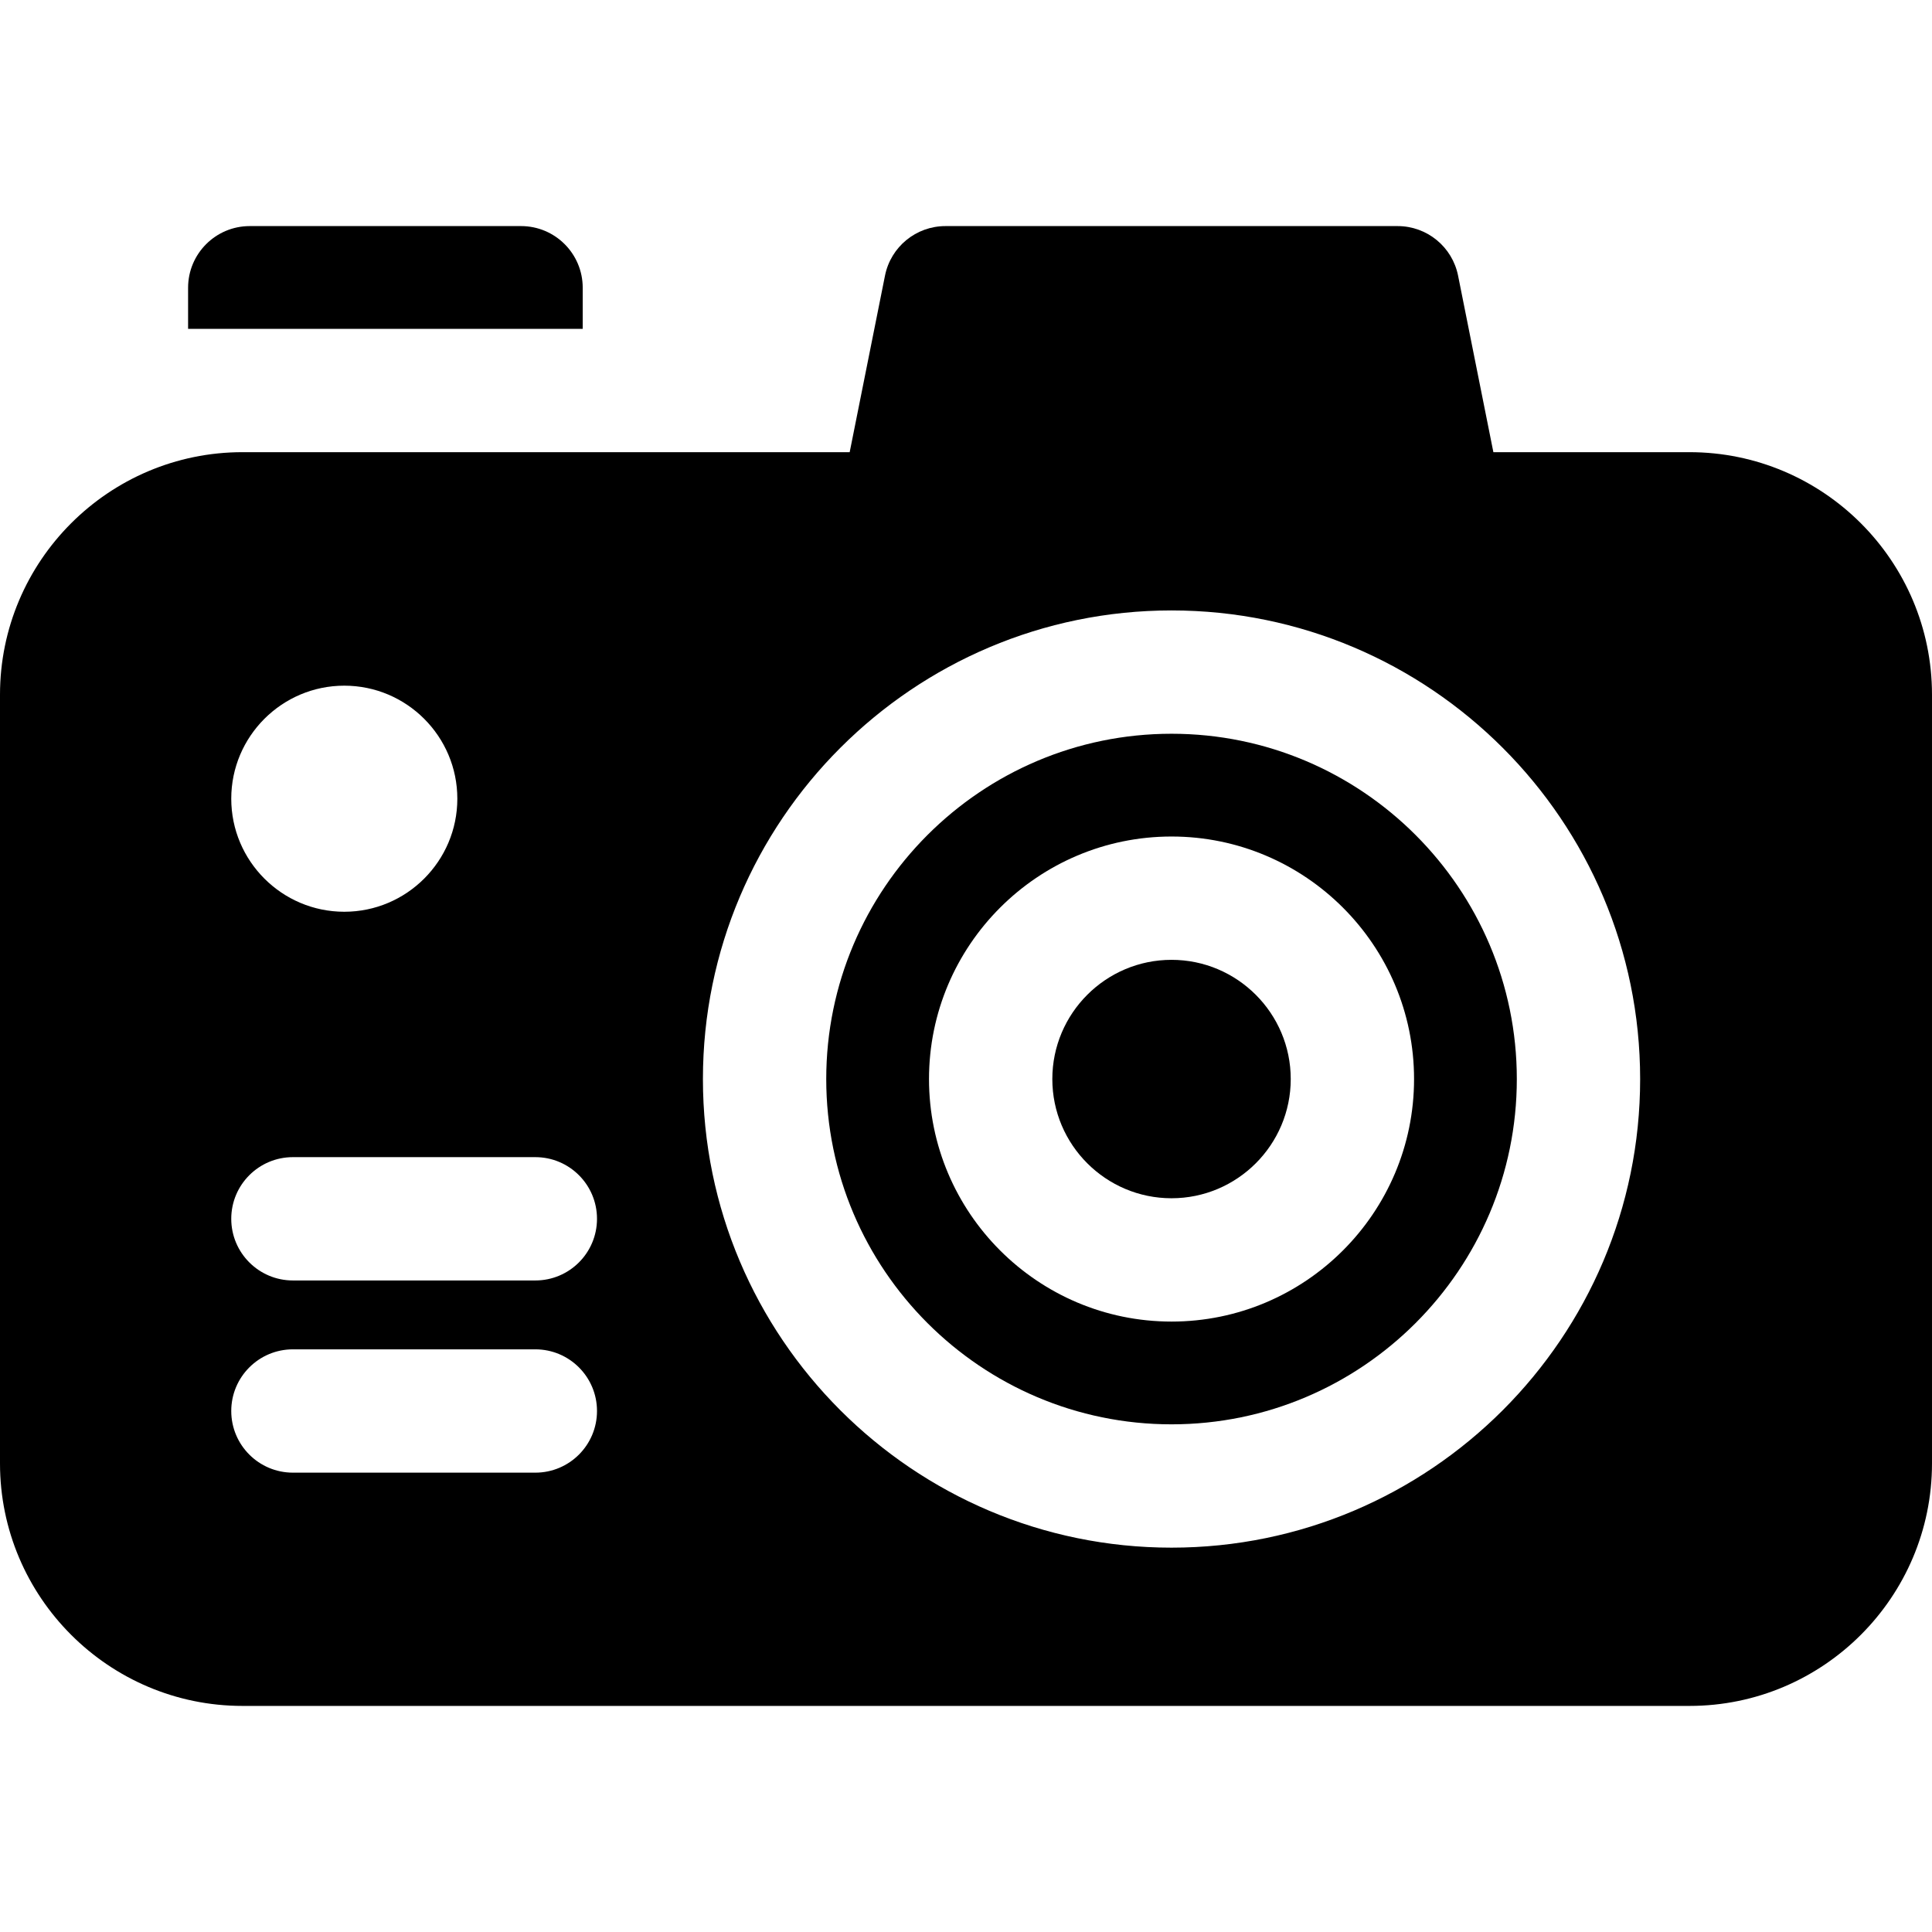 <?xml version="1.0" encoding="iso-8859-1"?>
<!-- Generator: Adobe Illustrator 19.0.0, SVG Export Plug-In . SVG Version: 6.00 Build 0)  -->
<svg version="1.1" id="Layer_1" xmlns="http://www.w3.org/2000/svg" xmlns:xlink="http://www.w3.org/1999/xlink" x="0px" y="0px"
	 viewBox="0 0 512 512" style="enable-background:new 0 0 512 512;" xml:space="preserve">
<g>
	<g>
		<g>
			<path d="M154.425,76.255c0-9.024-7.316-16.34-16.34-16.34H66.186c-9.024,0-16.34,7.316-16.34,16.34v10.894h104.579V76.255z"/>
			<path d="M310.468,194.451c-50.457,0-91.506,41.049-91.506,91.506s41.049,91.506,91.506,91.506s91.506-41.049,91.506-91.506
				S360.925,194.451,310.468,194.451z M310.468,350.23c-35.44,0-64.272-28.832-64.272-64.272s28.832-64.272,64.272-64.272
				c35.44,0,64.272,28.832,64.272,64.272C374.74,321.398,345.908,350.23,310.468,350.23z"/>
			<path d="M310.468,254.366c-17.42,0-31.591,14.172-31.591,31.592s14.172,31.591,31.591,31.591s31.591-14.172,31.591-31.591
				S327.888,254.366,310.468,254.366z"/>
			<path d="M447.728,119.83h-51.966l-9.355-46.778c-1.527-7.639-8.234-13.137-16.023-13.137h-119.83
				c-7.789,0-14.496,5.498-16.022,13.137l-9.357,46.778H64.272C28.832,119.83,0,148.662,0,184.102v203.711
				c0,35.44,28.832,64.272,64.272,64.272h383.455c35.44,0,64.272-28.832,64.272-64.272V184.102
				C512,148.662,483.168,119.83,447.728,119.83z M91.242,181.71c16.519,0,29.957,13.438,29.957,29.957
				c0,16.519-13.438,29.957-29.957,29.957c-16.519,0-29.957-13.438-29.957-29.957C61.284,195.148,74.724,181.71,91.242,181.71z
				 M141.871,390.269H77.625c-9.024,0-16.34-7.316-16.34-16.34c0-9.024,7.316-16.34,16.34-16.34h64.246
				c9.024,0,16.34,7.316,16.34,16.34C158.211,382.953,150.895,390.269,141.871,390.269z M141.871,339.336H77.625
				c-9.024,0-16.34-7.316-16.34-16.34c0-9.024,7.316-16.34,16.34-16.34h64.246c9.024,0,16.34,7.316,16.34,16.34
				C158.211,332.02,150.895,339.336,141.871,339.336z M310.468,410.145c-68.477,0-124.187-55.71-124.187-124.187
				s55.71-124.187,124.187-124.187s124.187,55.71,124.187,124.187C434.655,354.435,378.945,410.145,310.468,410.145z"/>
		</g>
	</g>
</g>
<g>
</g>
<g>
</g>
<g>
</g>
<g>
</g>
<g>
</g>
<g>
</g>
<g>
</g>
<g>
</g>
<g>
</g>
<g>
</g>
<g>
</g>
<g>
</g>
<g>
</g>
<g>
</g>
<g>
</g>
</svg>
